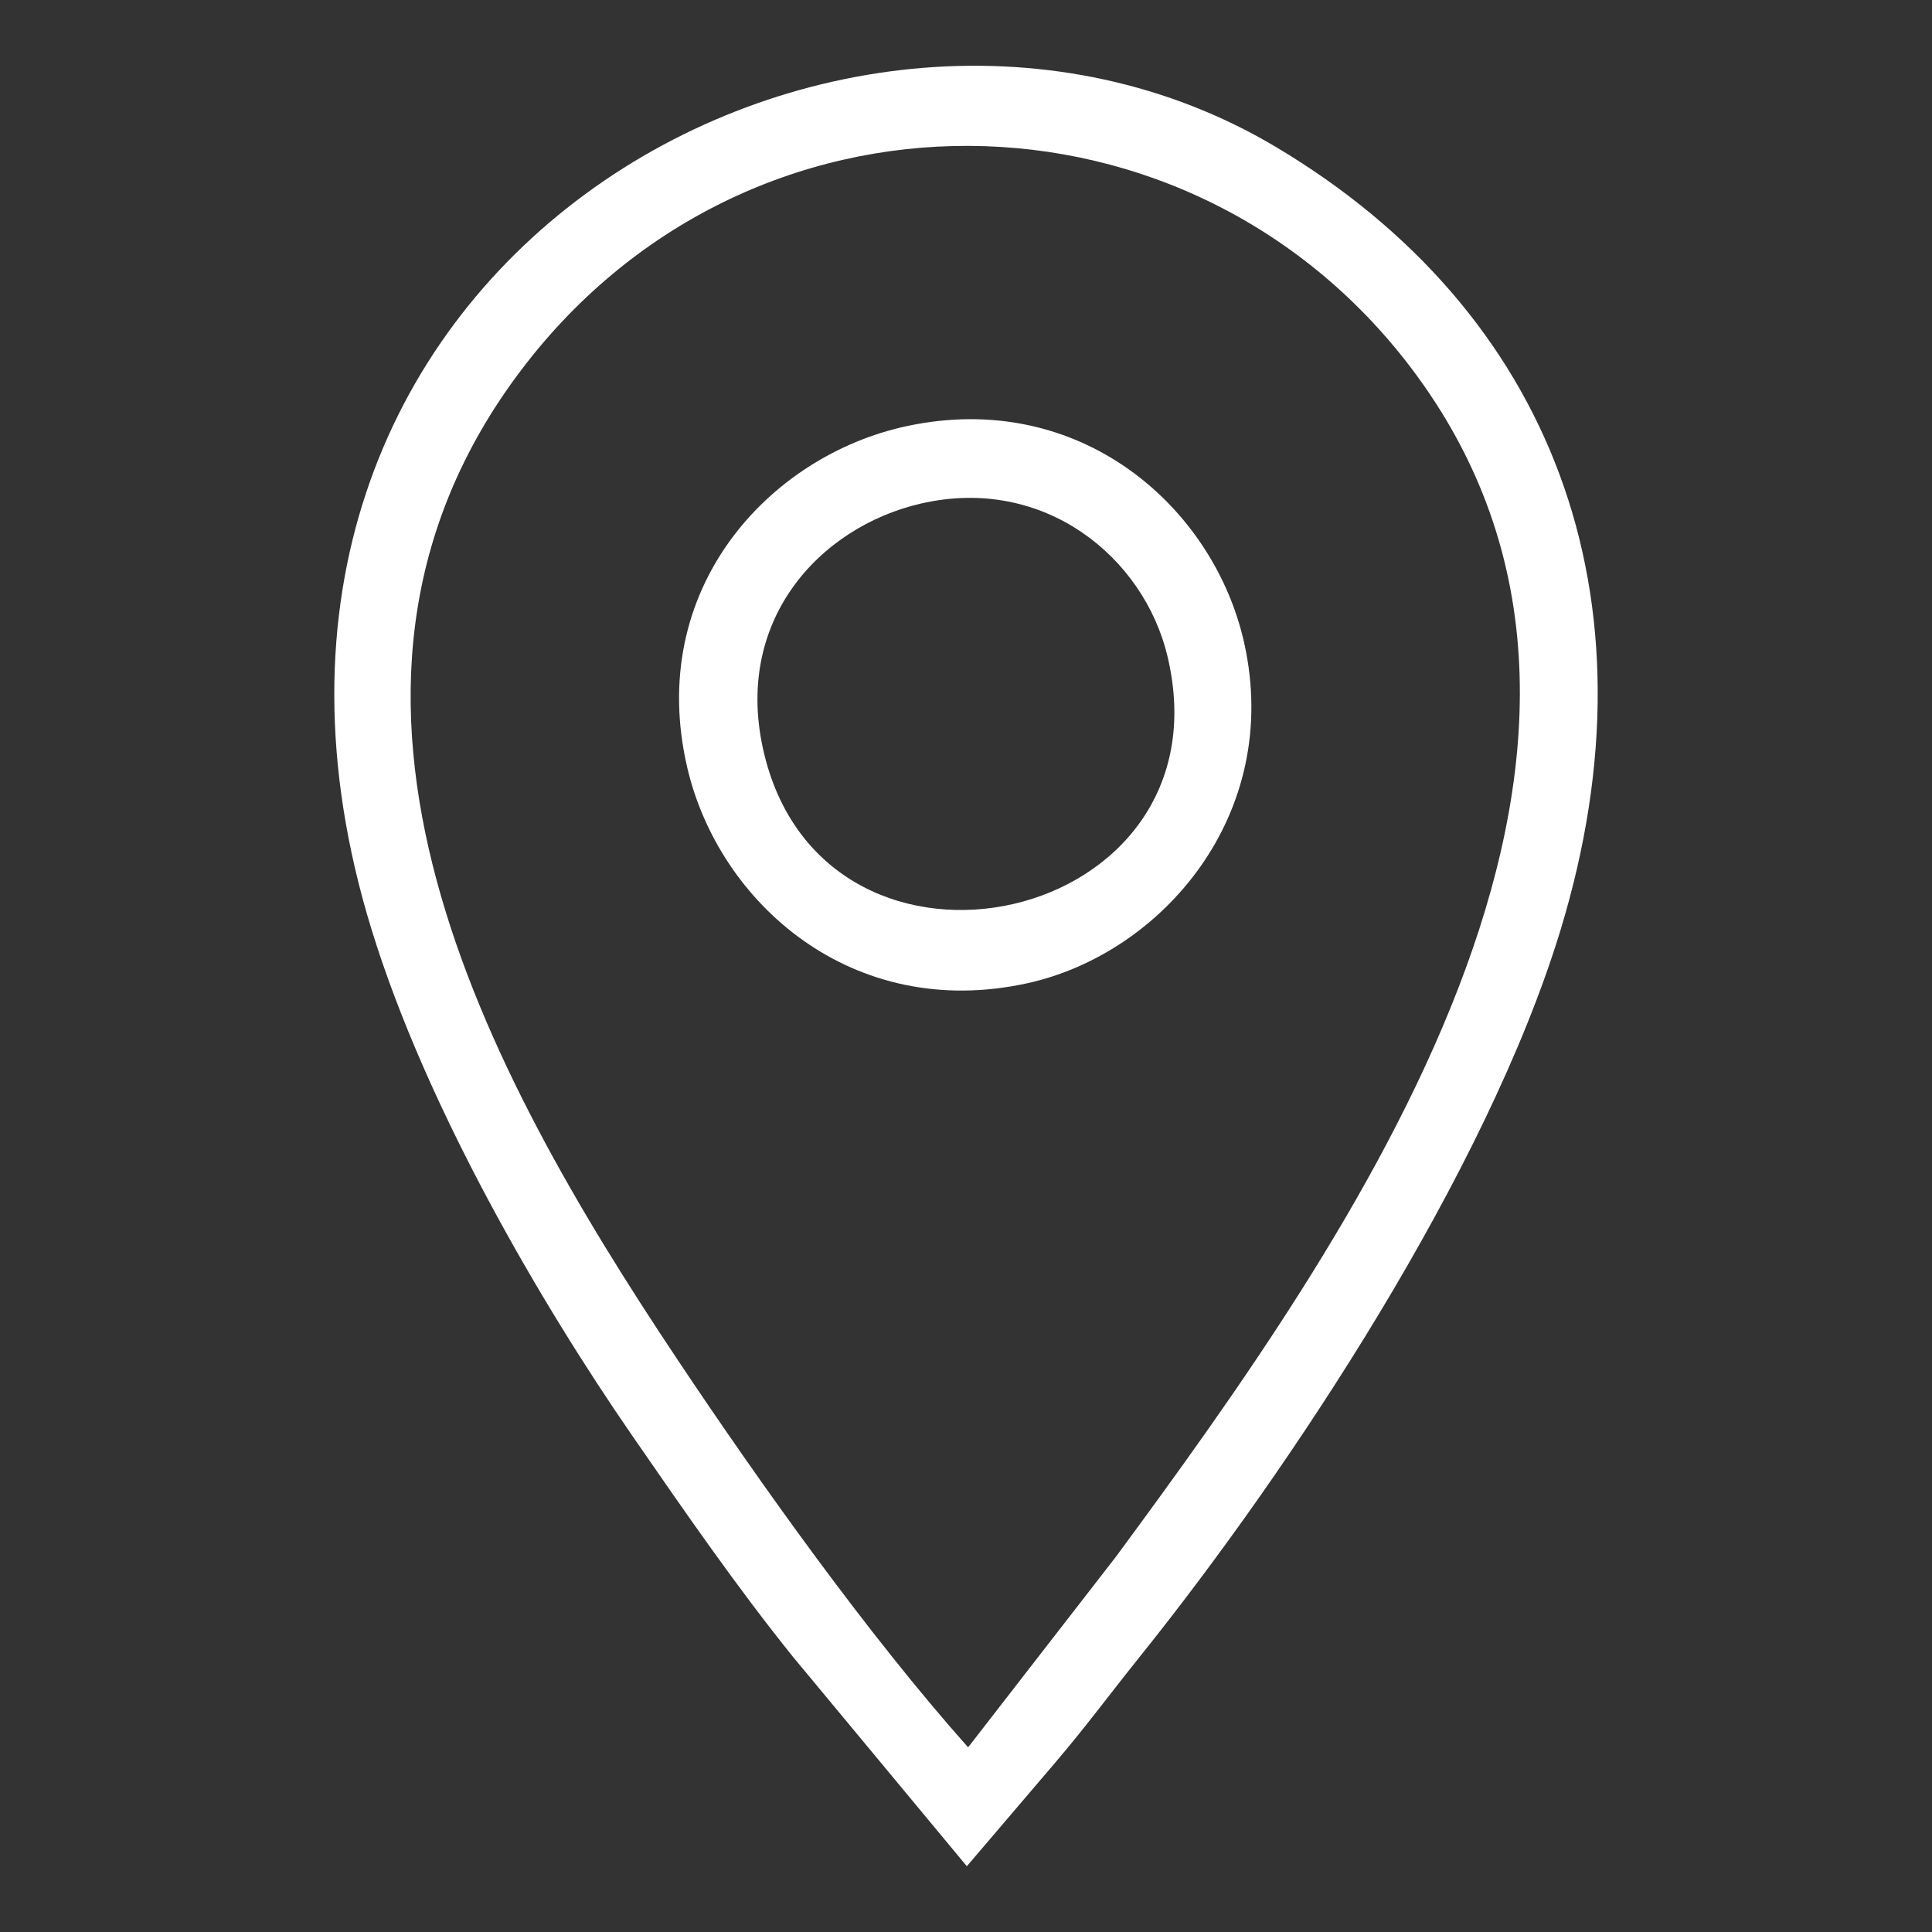 <?xml version="1.0" encoding="UTF-8"?> <!-- Creator: CorelDRAW 2019 (64-Bit) --> <svg xmlns="http://www.w3.org/2000/svg" xmlns:xlink="http://www.w3.org/1999/xlink" xml:space="preserve" width="64.169mm" height="64.169mm" style="shape-rendering:geometricPrecision; text-rendering:geometricPrecision; image-rendering:optimizeQuality; fill-rule:evenodd; clip-rule:evenodd" viewBox="0 0 3798.24 3798.24"><rect x="0" y="0" width="3798.24" height="3798.24" fill="#333333" stroke="none"/> <defs> <style type="text/css"> <![CDATA[ .fil1 {fill:none} .fil0 {fill:white} ]]> </style> </defs> <g id="Слой_x0020_1">  <g id="_2327519479776"> <g> <path class="fil0" d="M1903.27 3435.2c-195.94,-220.17 -407.63,-516.71 -573.61,-765.64 -374.76,-562.06 -777.37,-1300.03 -314.89,-1928.8 450.56,-612.55 1334.7,-597.07 1770.35,-2.74 544.77,743.21 -129.82,1696.15 -590.94,2322.09l-290.9 375.09zm-2.5 233.76l173.07 -202.89c62.98,-73.92 104.25,-130.83 166.91,-208.96 298.67,-372.35 682.46,-953.85 827.06,-1428.27 200.62,-658.18 -19.03,-1218.27 -559.81,-1540.13 -848.8,-505.19 -2177.74,239.51 -1777.43,1538.99 108.66,352.73 334.51,736.96 511.11,992.92 107.83,156.3 207.16,299.57 316.19,435.34l342.9 413z"></path> <path class="fil0" d="M1810.4 989.99c241.82,-55.81 438.34,105.08 484.84,300.22 126.18,529.54 -668.38,704.57 -792.73,192.61 -63.49,-261.37 108.49,-446.81 307.89,-492.83zm-28.12 -152.16c-270.09,58.1 -513.2,320.28 -431.1,671.46 62.15,265.87 323.79,498.73 667.48,423.95 265.17,-57.69 502.8,-331.57 427.32,-669.42 -59.63,-266.9 -322.31,-499.42 -663.69,-425.98z"></path> </g> <rect class="fil1" y="0" width="3798.24" height="3798.24"></rect> </g> </g> </svg> 